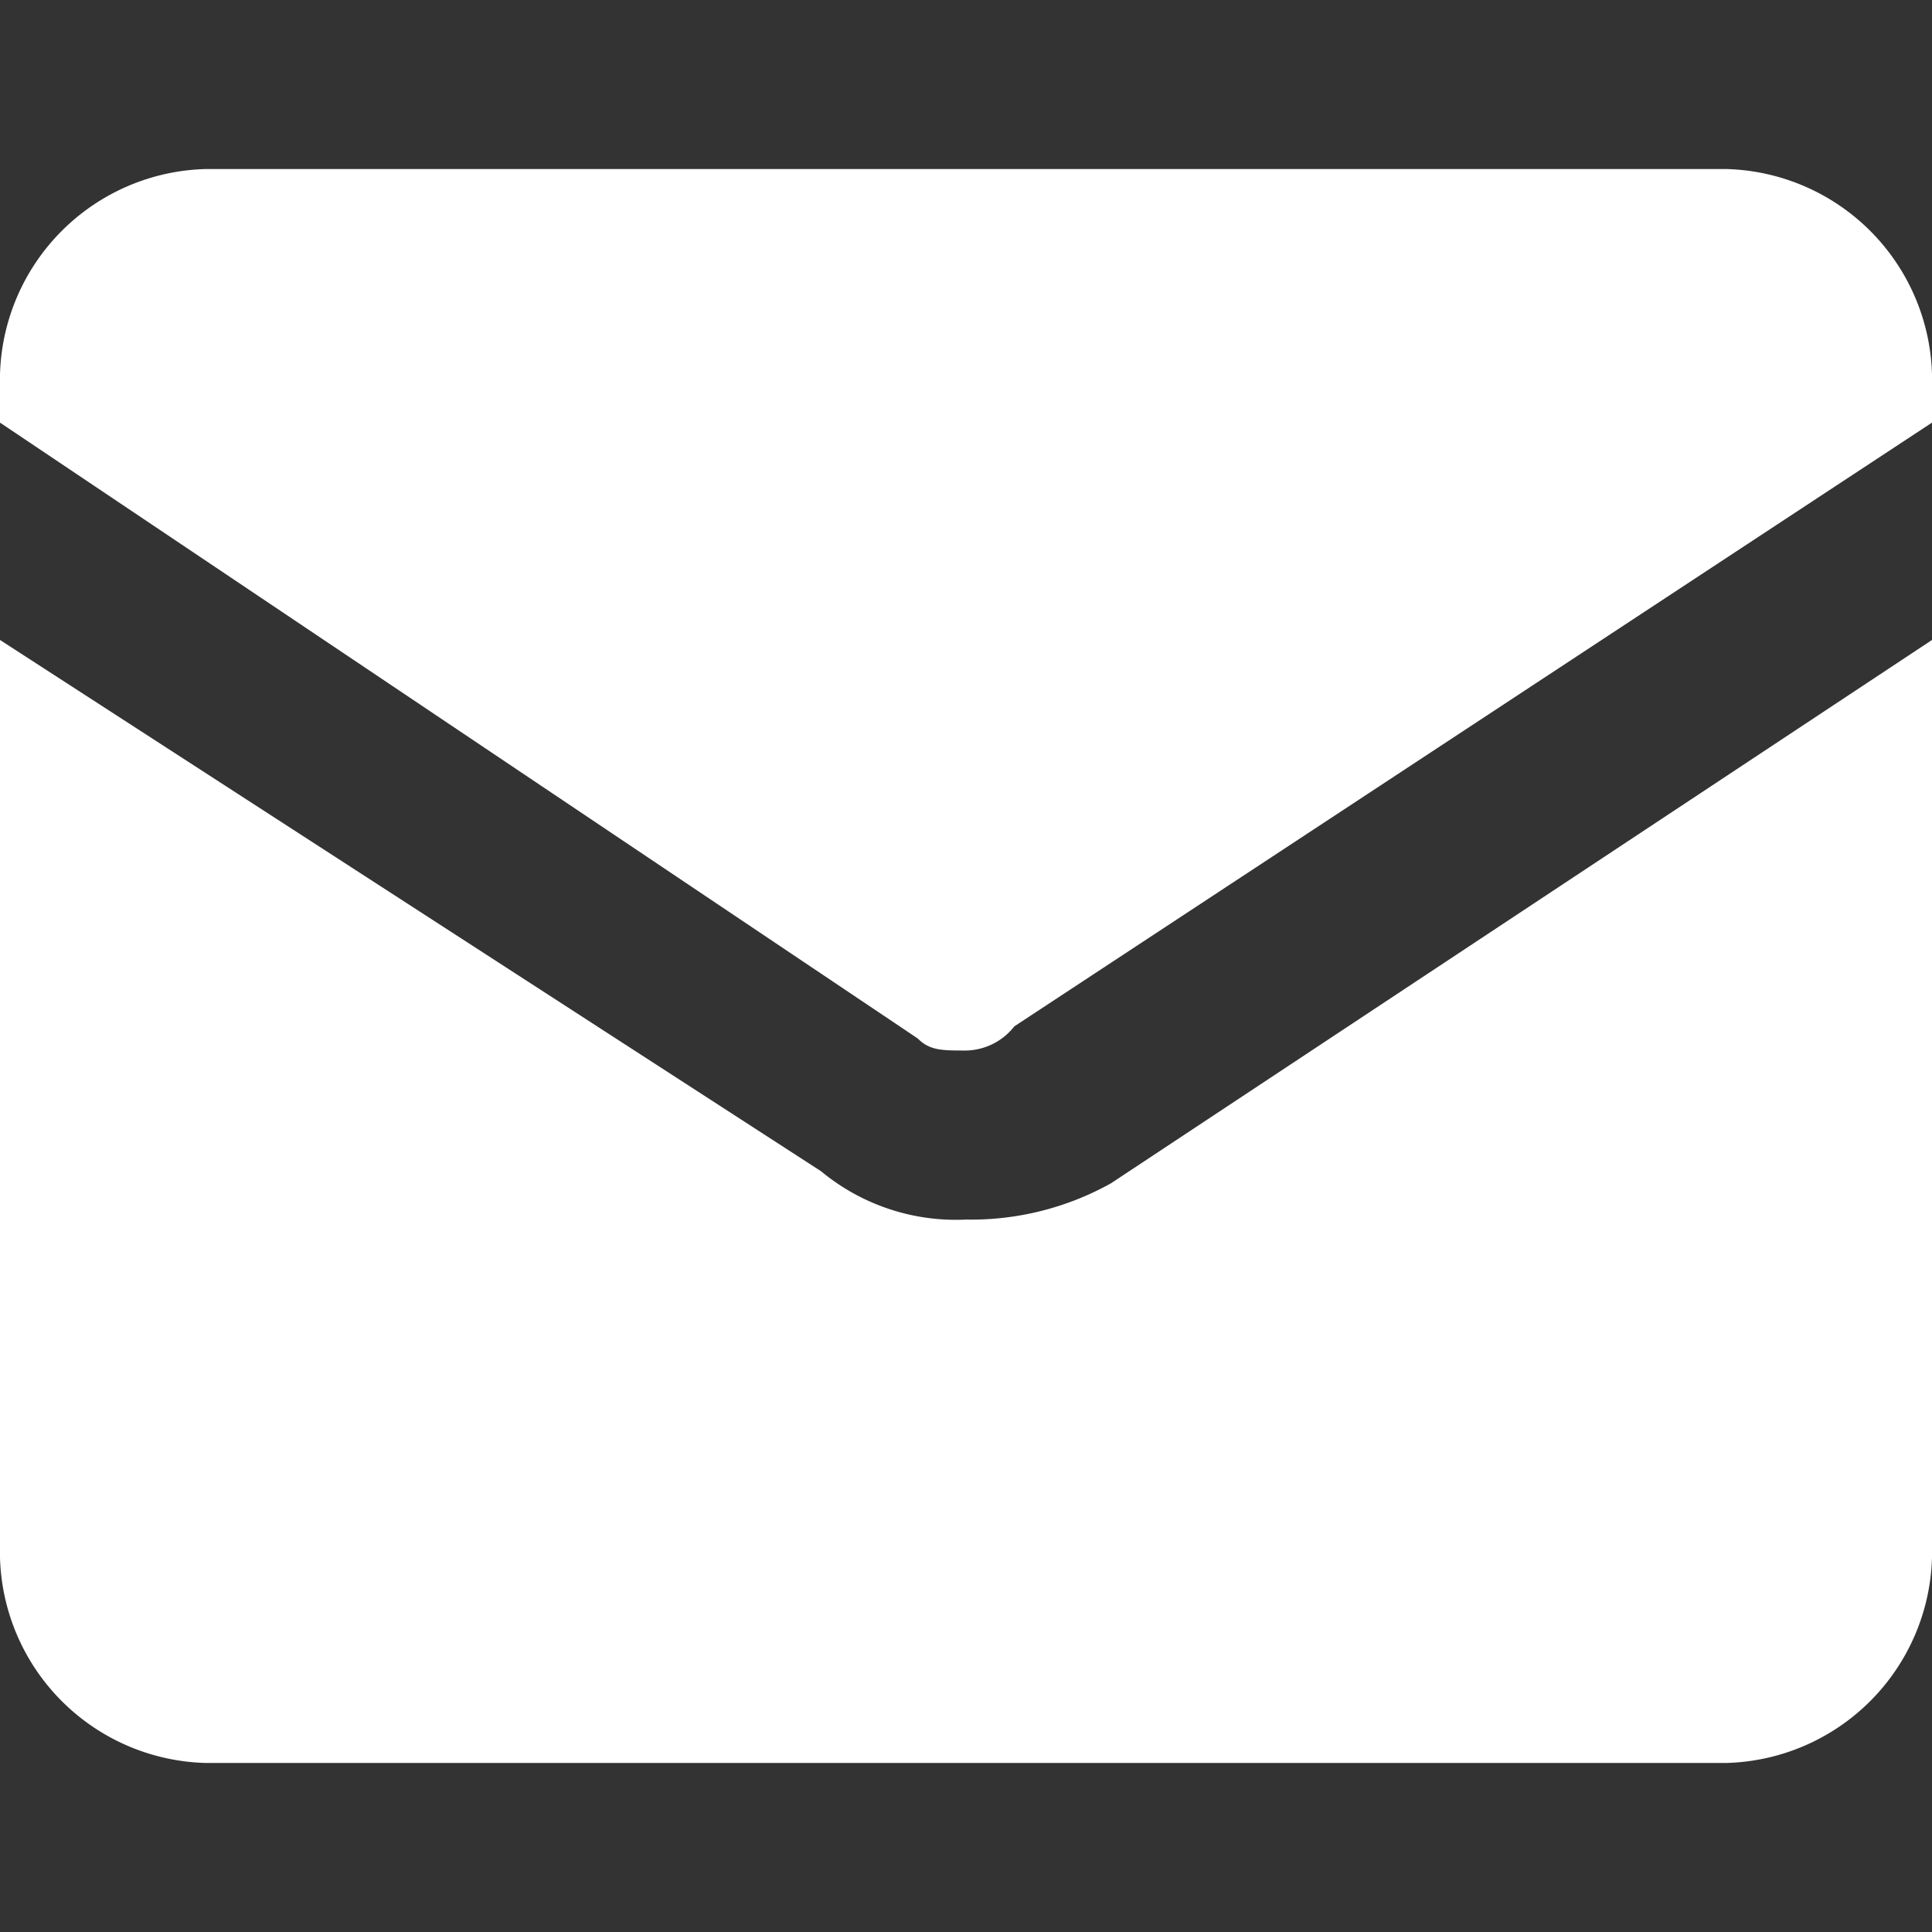 <?xml version="1.0" encoding="UTF-8"?> <svg xmlns="http://www.w3.org/2000/svg" xmlns:xlink="http://www.w3.org/1999/xlink" viewBox="0 0 1.6 1.6"><rect x="0" y="0" width="1.6" height="1.6" fill="#333333" stroke="none"/><defs><clipPath id="clip-path"><rect width="1.6" height="1.6" fill="none"></rect></clipPath></defs><g id="图层_2" data-name="图层 2"><g id="图层_1-2" data-name="图层 1"><g clip-path="url(#clip-path)"><path d="M0,.31A.175.175,0,0,1,.17.14H1.43A.175.175,0,0,1,1.6.31V.35L.84.85A.052.052,0,0,1,.8.87C.78.87.77.87.76.86L0,.35ZM0,.53v.76a.175.175,0,0,0,.17.17H1.43a.175.175,0,0,0,.17-.17V.53L.92.98h0a.238.238,0,0,1-.12.03A.175.175,0,0,1,.68.97h0Z" fill="#fff" fill-rule="evenodd"></path></g></g></g></svg> 